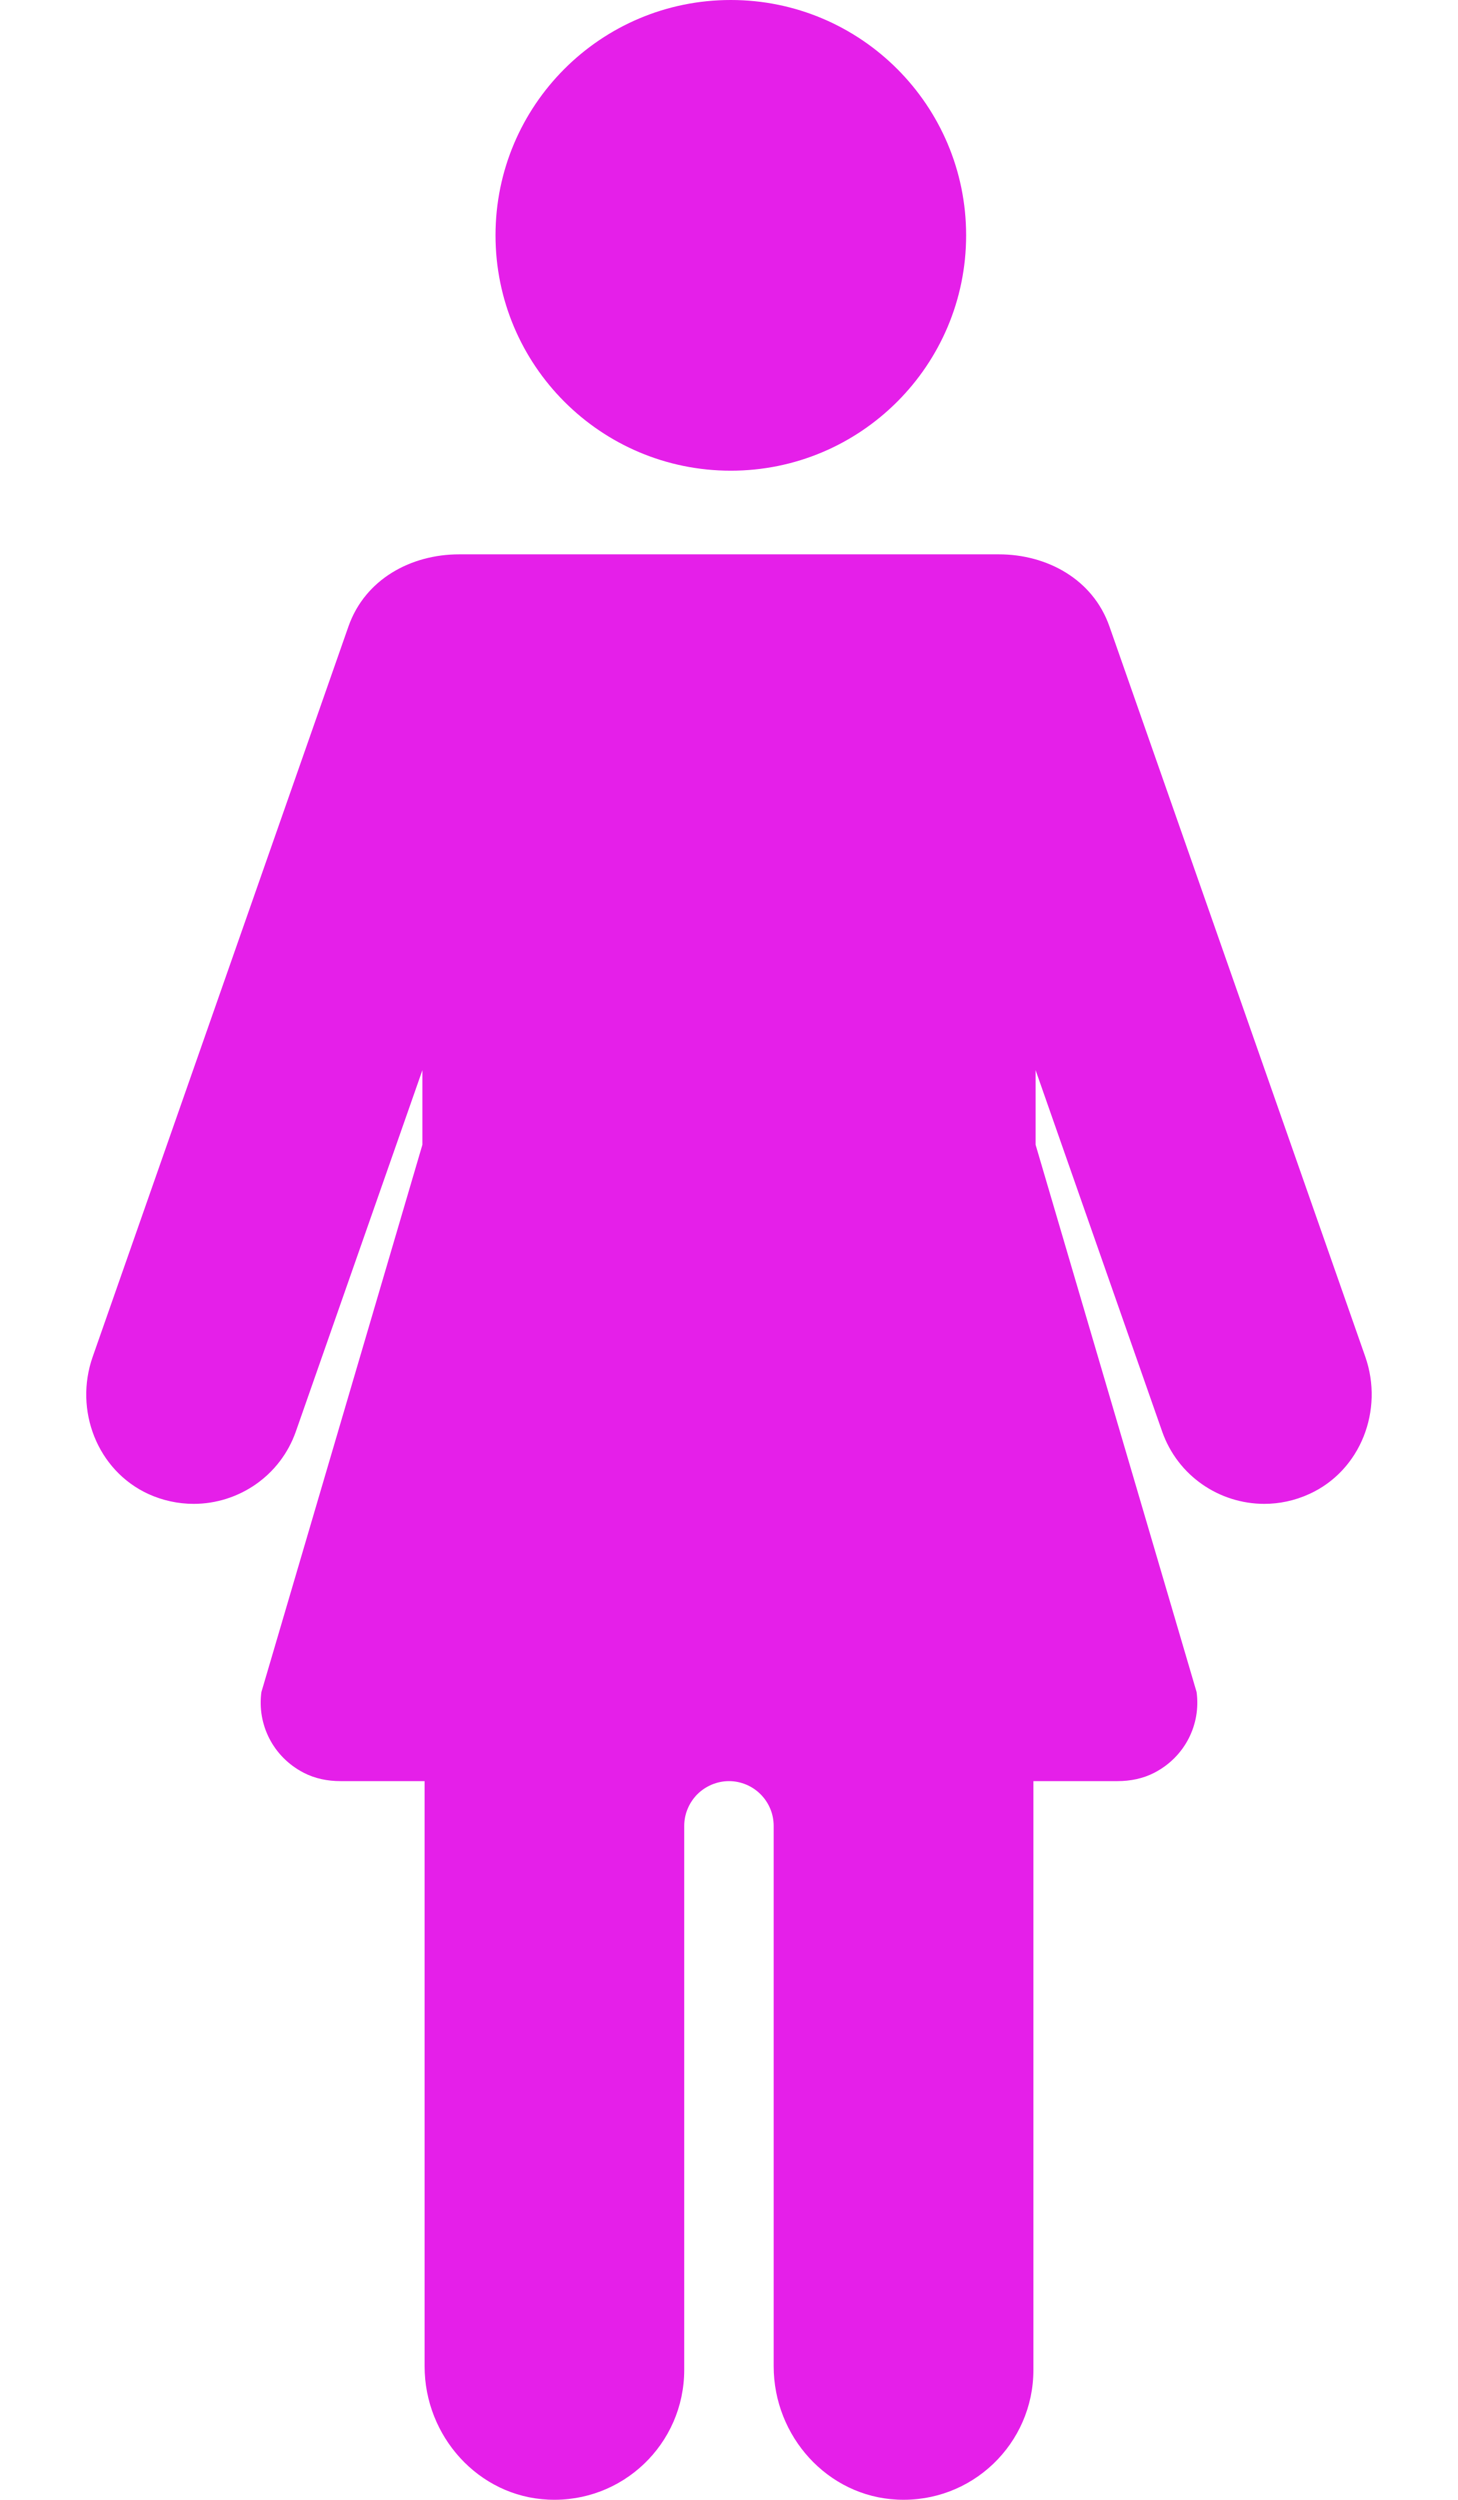 <?xml version="1.0" encoding="UTF-8"?> <svg xmlns="http://www.w3.org/2000/svg" width="14" height="24" viewBox="0 0 14 24" fill="none"><path fill-rule="evenodd" clip-rule="evenodd" d="M9.277 2.259C9.277 3.507 8.265 4.519 7.017 4.519C5.769 4.519 4.758 3.507 4.758 2.259C4.758 1.012 5.769 0 7.017 0C8.265 0 9.277 1.012 9.277 2.259ZM10.653 6.014L13.11 13.026C13.289 13.538 13.066 14.118 12.573 14.343C12.431 14.408 12.284 14.438 12.14 14.438C11.71 14.438 11.309 14.171 11.159 13.743L9.944 10.274V10.99L11.49 16.245C11.532 16.554 11.38 16.867 11.083 17.02C10.975 17.076 10.852 17.1 10.731 17.1H9.923V22.753C9.923 23.462 9.332 24.032 8.616 23.998C7.945 23.967 7.429 23.389 7.429 22.718V17.53C7.429 17.416 7.384 17.307 7.303 17.226C7.223 17.146 7.114 17.1 7 17.1C6.886 17.1 6.777 17.146 6.696 17.226C6.616 17.307 6.57 17.416 6.57 17.53V22.753C6.57 23.462 5.979 24.032 5.263 23.998C4.593 23.967 4.077 23.389 4.077 22.718V17.1H3.269C3.147 17.1 3.025 17.076 2.917 17.02C2.62 16.867 2.468 16.554 2.51 16.245L4.056 10.99V10.274L2.841 13.743C2.691 14.171 2.289 14.438 1.86 14.438C1.71 14.438 1.563 14.406 1.426 14.344C0.933 14.118 0.71 13.538 0.89 13.026L3.346 6.014C3.506 5.559 3.948 5.322 4.409 5.322H9.591C10.051 5.322 10.494 5.559 10.653 6.014Z" fill="#E51FE9"></path></svg> 
